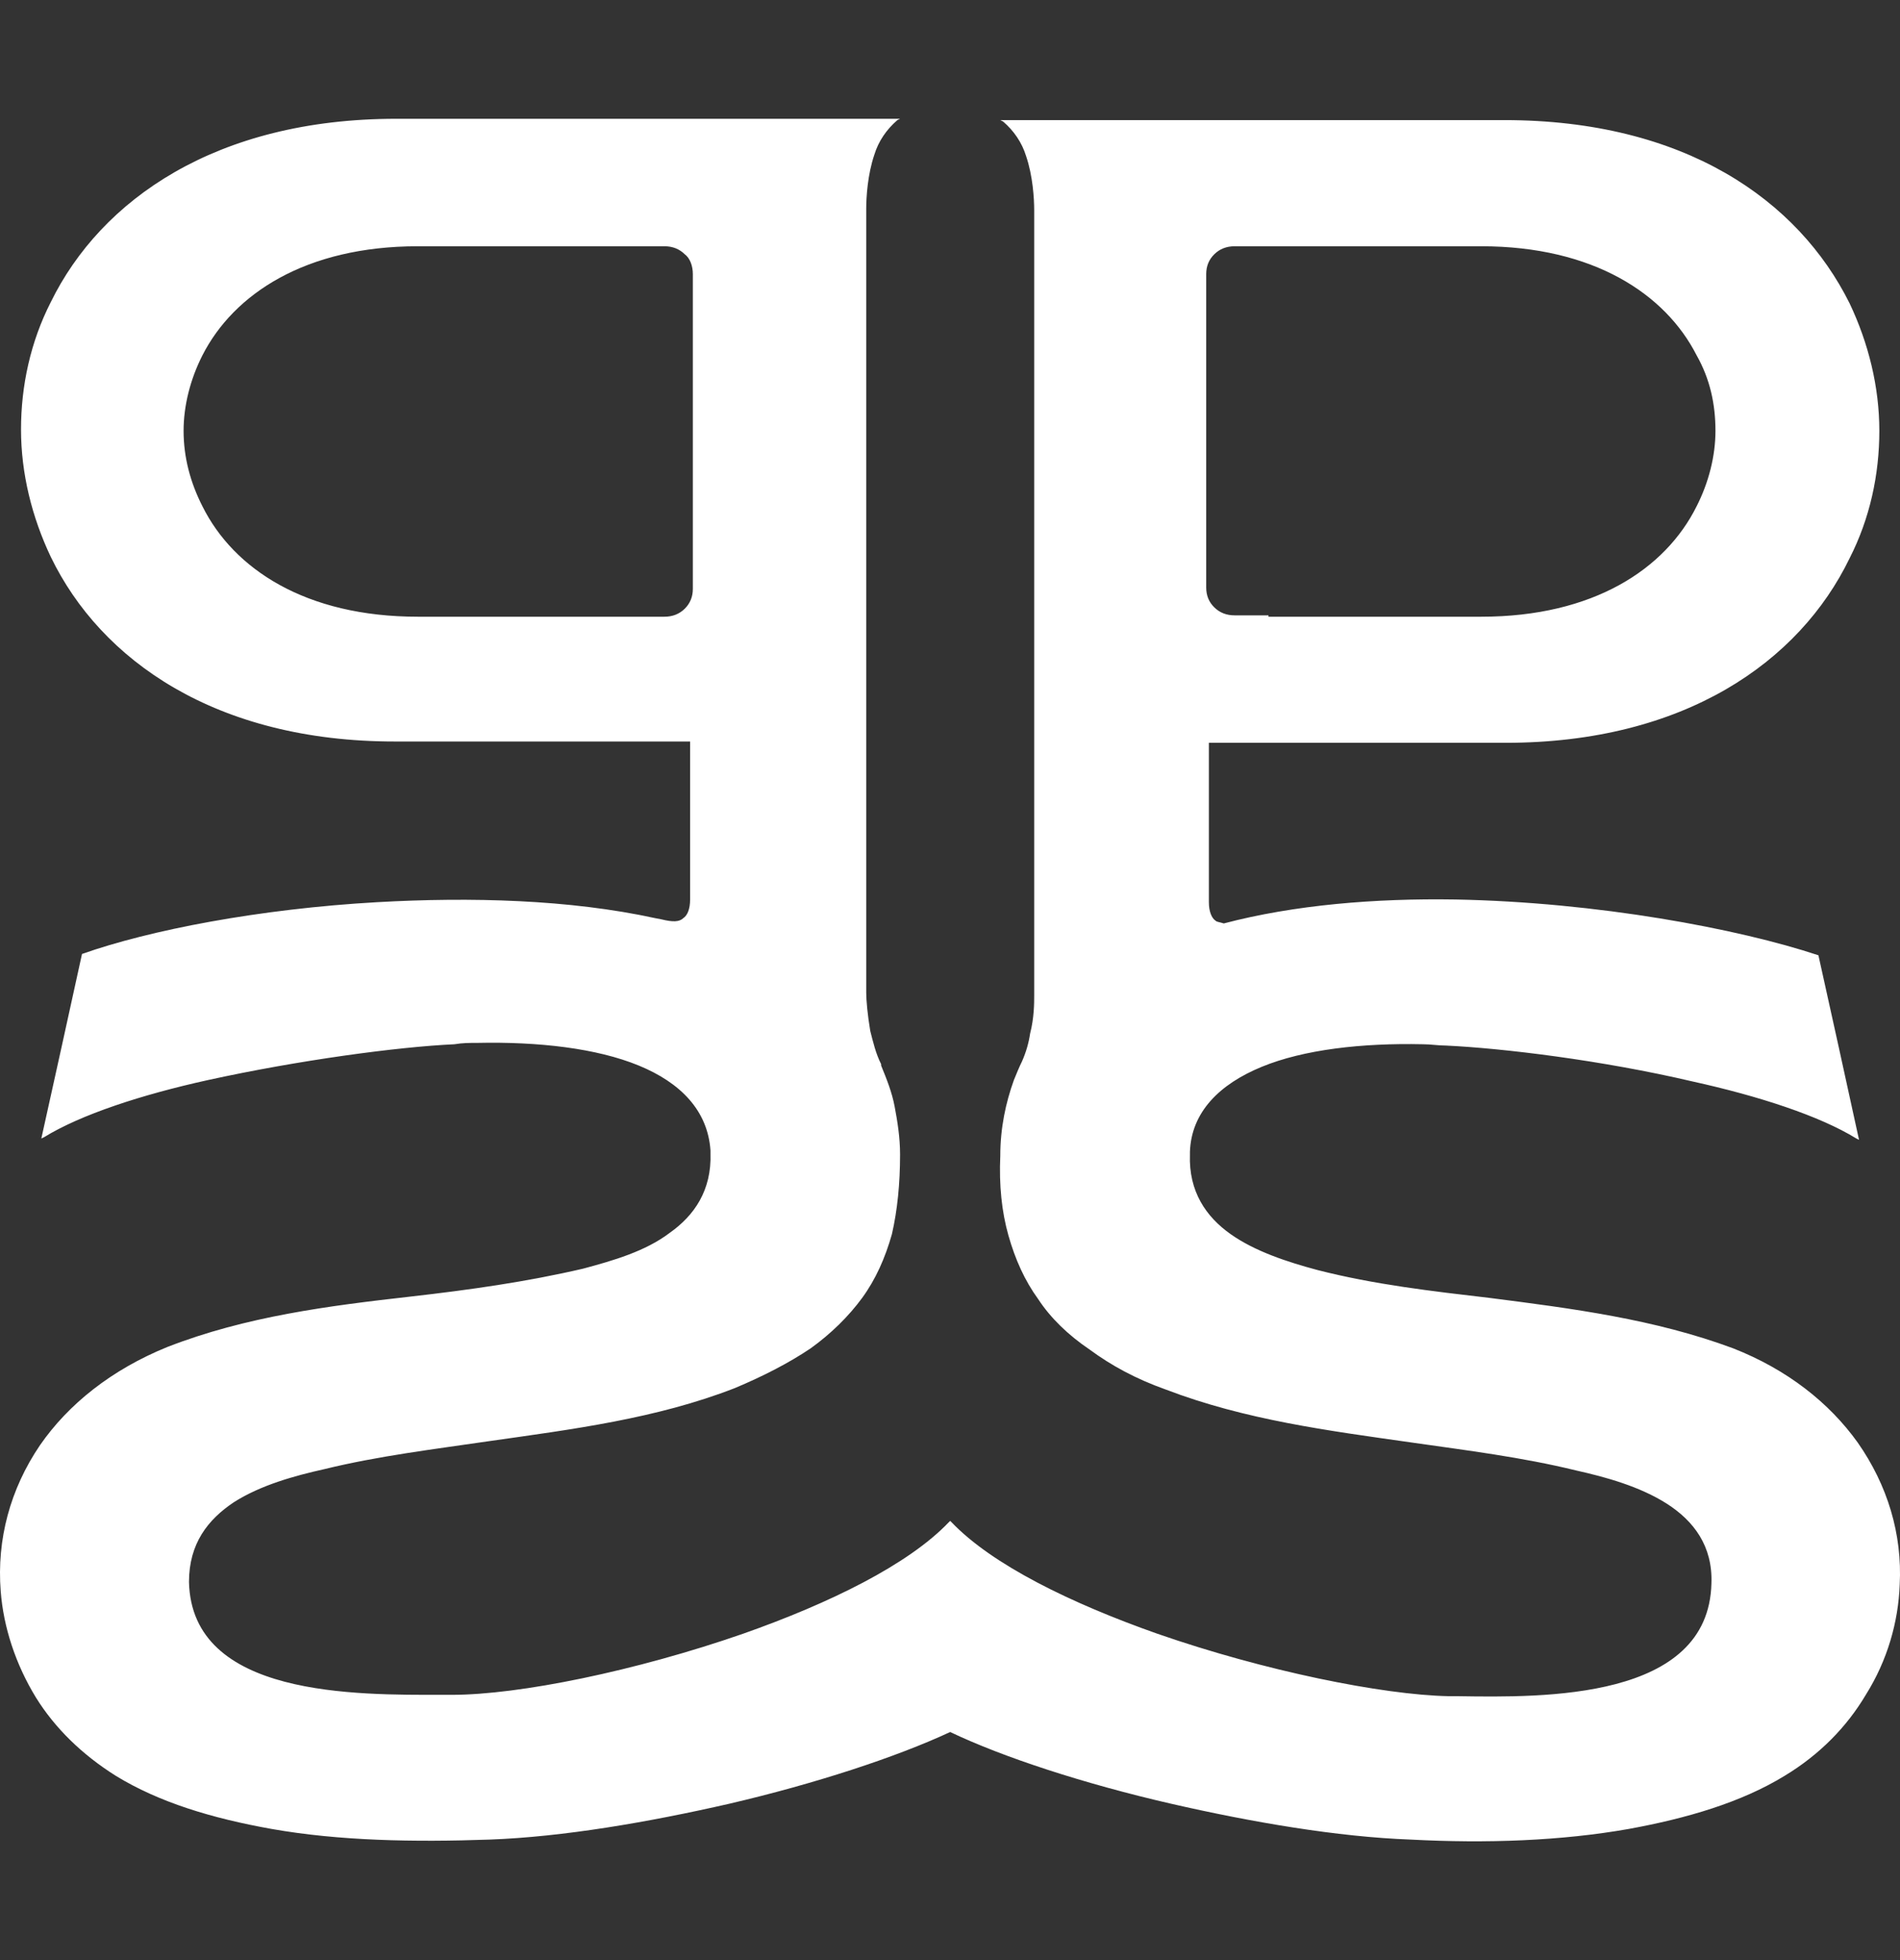<?xml version="1.0" encoding="UTF-8"?> <svg xmlns="http://www.w3.org/2000/svg" width="32" height="33" viewBox="0 0 32 33" fill="none"><rect x="0" y="0" width="32" height="33" fill="#333333" stroke="none"/><path d="M12.513 27.506C13.973 26.992 15.296 26.344 15.98 25.628L16.003 25.606L16.026 25.628C16.71 26.344 18.034 26.992 19.494 27.506C21.296 28.132 23.28 28.534 24.398 28.557H24.558C25.995 28.579 28.778 28.624 28.824 26.657C28.847 26.031 28.527 25.606 28.071 25.315C27.615 25.025 27.044 24.868 26.543 24.756C25.63 24.533 24.718 24.421 23.782 24.287C22.368 24.086 20.976 23.907 19.631 23.393C19.129 23.214 18.718 22.991 18.353 22.722C17.988 22.476 17.691 22.186 17.486 21.873C17.258 21.56 17.098 21.202 16.984 20.8C16.87 20.397 16.825 19.95 16.847 19.459C16.847 18.989 16.939 18.564 17.076 18.184C17.121 18.073 17.167 17.961 17.212 17.871C17.281 17.715 17.326 17.558 17.349 17.402C17.418 17.134 17.418 16.888 17.418 16.754V3.542C17.418 3.341 17.395 2.961 17.281 2.626C17.212 2.402 17.076 2.201 16.893 2.045L16.847 2.022H25.334C28.368 2.022 30.284 3.364 31.151 5.107C31.47 5.778 31.652 6.516 31.652 7.253C31.652 7.991 31.493 8.729 31.151 9.399C30.307 11.143 28.368 12.506 25.356 12.506H20.36V15.189C20.36 15.345 20.406 15.457 20.474 15.502C20.497 15.524 20.543 15.524 20.611 15.547C21.798 15.234 23.166 15.122 24.512 15.144C26.908 15.189 29.28 15.636 30.626 16.083C30.854 17.111 31.082 18.14 31.31 19.19L31.265 19.168C30.649 18.788 29.622 18.453 28.504 18.207C26.976 17.849 25.311 17.648 24.353 17.603C24.216 17.603 24.102 17.581 23.965 17.581C22.938 17.558 21.957 17.67 21.25 17.961C20.543 18.251 20.064 18.721 20.041 19.392V19.436C20.018 20.062 20.315 20.487 20.725 20.777C21.136 21.068 21.684 21.247 22.185 21.381C23.143 21.627 24.125 21.739 25.083 21.851C26.474 22.029 27.866 22.208 29.189 22.7C30.101 23.058 30.808 23.616 31.288 24.287C31.789 25.002 32.04 25.829 31.995 26.679C31.972 27.305 31.789 27.953 31.424 28.534C31.105 29.071 30.649 29.54 30.056 29.898C29.326 30.345 28.413 30.613 27.432 30.792C26.292 30.993 25.037 31.038 23.759 30.971C22.528 30.926 21.09 30.68 19.722 30.367C18.262 30.032 16.893 29.585 16.003 29.16C15.091 29.585 13.722 30.032 12.285 30.367C10.916 30.68 9.479 30.926 8.247 30.971C6.97 31.016 5.715 30.993 4.574 30.792C3.571 30.613 2.681 30.345 1.951 29.898C1.381 29.54 0.924 29.093 0.605 28.579C0.263 28.02 0.058 27.394 0.012 26.791C-0.057 25.919 0.172 25.069 0.673 24.332C1.152 23.639 1.882 23.058 2.818 22.678C4.141 22.163 5.532 21.985 6.924 21.828C7.905 21.716 8.863 21.582 9.821 21.359C10.323 21.224 10.87 21.068 11.281 20.755C11.692 20.465 11.988 20.04 11.966 19.414V19.369C11.92 18.698 11.464 18.229 10.757 17.939C10.049 17.648 9.068 17.536 8.042 17.558C7.905 17.558 7.791 17.558 7.654 17.581C6.696 17.625 5.031 17.849 3.502 18.184C2.384 18.43 1.358 18.766 0.742 19.146L0.696 19.168C0.924 18.14 1.152 17.111 1.381 16.061C2.521 15.658 4.369 15.301 6.354 15.189C7.928 15.1 9.593 15.144 11.03 15.457L11.144 15.479C11.327 15.524 11.441 15.524 11.509 15.457C11.578 15.412 11.623 15.301 11.623 15.144V12.484H6.65C3.639 12.484 1.7 11.12 0.856 9.377C0.537 8.706 0.354 7.969 0.354 7.231C0.354 6.493 0.514 5.755 0.856 5.085C1.7 3.364 3.639 2 6.673 2H15.159L15.114 2.022C14.931 2.179 14.794 2.38 14.726 2.604C14.612 2.939 14.589 3.319 14.589 3.52V16.709C14.589 16.843 14.612 17.089 14.657 17.357C14.703 17.536 14.749 17.737 14.84 17.916C14.84 17.916 14.84 17.916 14.84 17.939C14.931 18.162 15.022 18.386 15.068 18.631C15.114 18.877 15.159 19.146 15.159 19.436C15.159 19.928 15.114 20.375 15.022 20.777C14.908 21.18 14.749 21.538 14.521 21.851C14.292 22.163 13.996 22.454 13.654 22.7C13.289 22.946 12.855 23.169 12.376 23.37C11.053 23.885 9.639 24.064 8.224 24.265C7.312 24.399 6.377 24.511 5.464 24.734C4.962 24.846 4.392 25.002 3.936 25.293C3.502 25.584 3.183 25.986 3.183 26.634C3.228 28.579 6.012 28.534 7.449 28.534H7.608C8.749 28.534 10.711 28.132 12.513 27.506ZM21.364 10.383H24.946C26.839 10.383 28.048 9.578 28.573 8.527C28.778 8.125 28.892 7.678 28.892 7.253C28.892 6.806 28.801 6.381 28.573 5.979C28.048 4.951 26.839 4.146 24.946 4.146H20.794C20.657 4.146 20.543 4.191 20.452 4.28C20.36 4.37 20.315 4.481 20.315 4.615V9.891C20.315 10.025 20.36 10.137 20.452 10.226C20.543 10.316 20.657 10.36 20.794 10.36H21.364V10.383ZM10.255 10.383H11.19C11.327 10.383 11.441 10.338 11.532 10.249C11.623 10.159 11.669 10.047 11.669 9.913V4.615C11.669 4.481 11.623 4.347 11.532 4.28C11.441 4.191 11.327 4.146 11.19 4.146H7.038C5.145 4.146 3.936 4.951 3.411 5.979C3.206 6.381 3.092 6.828 3.092 7.253C3.092 7.7 3.206 8.125 3.411 8.527C3.936 9.578 5.145 10.383 7.038 10.383H10.255Z" fill="white"></path></svg> 